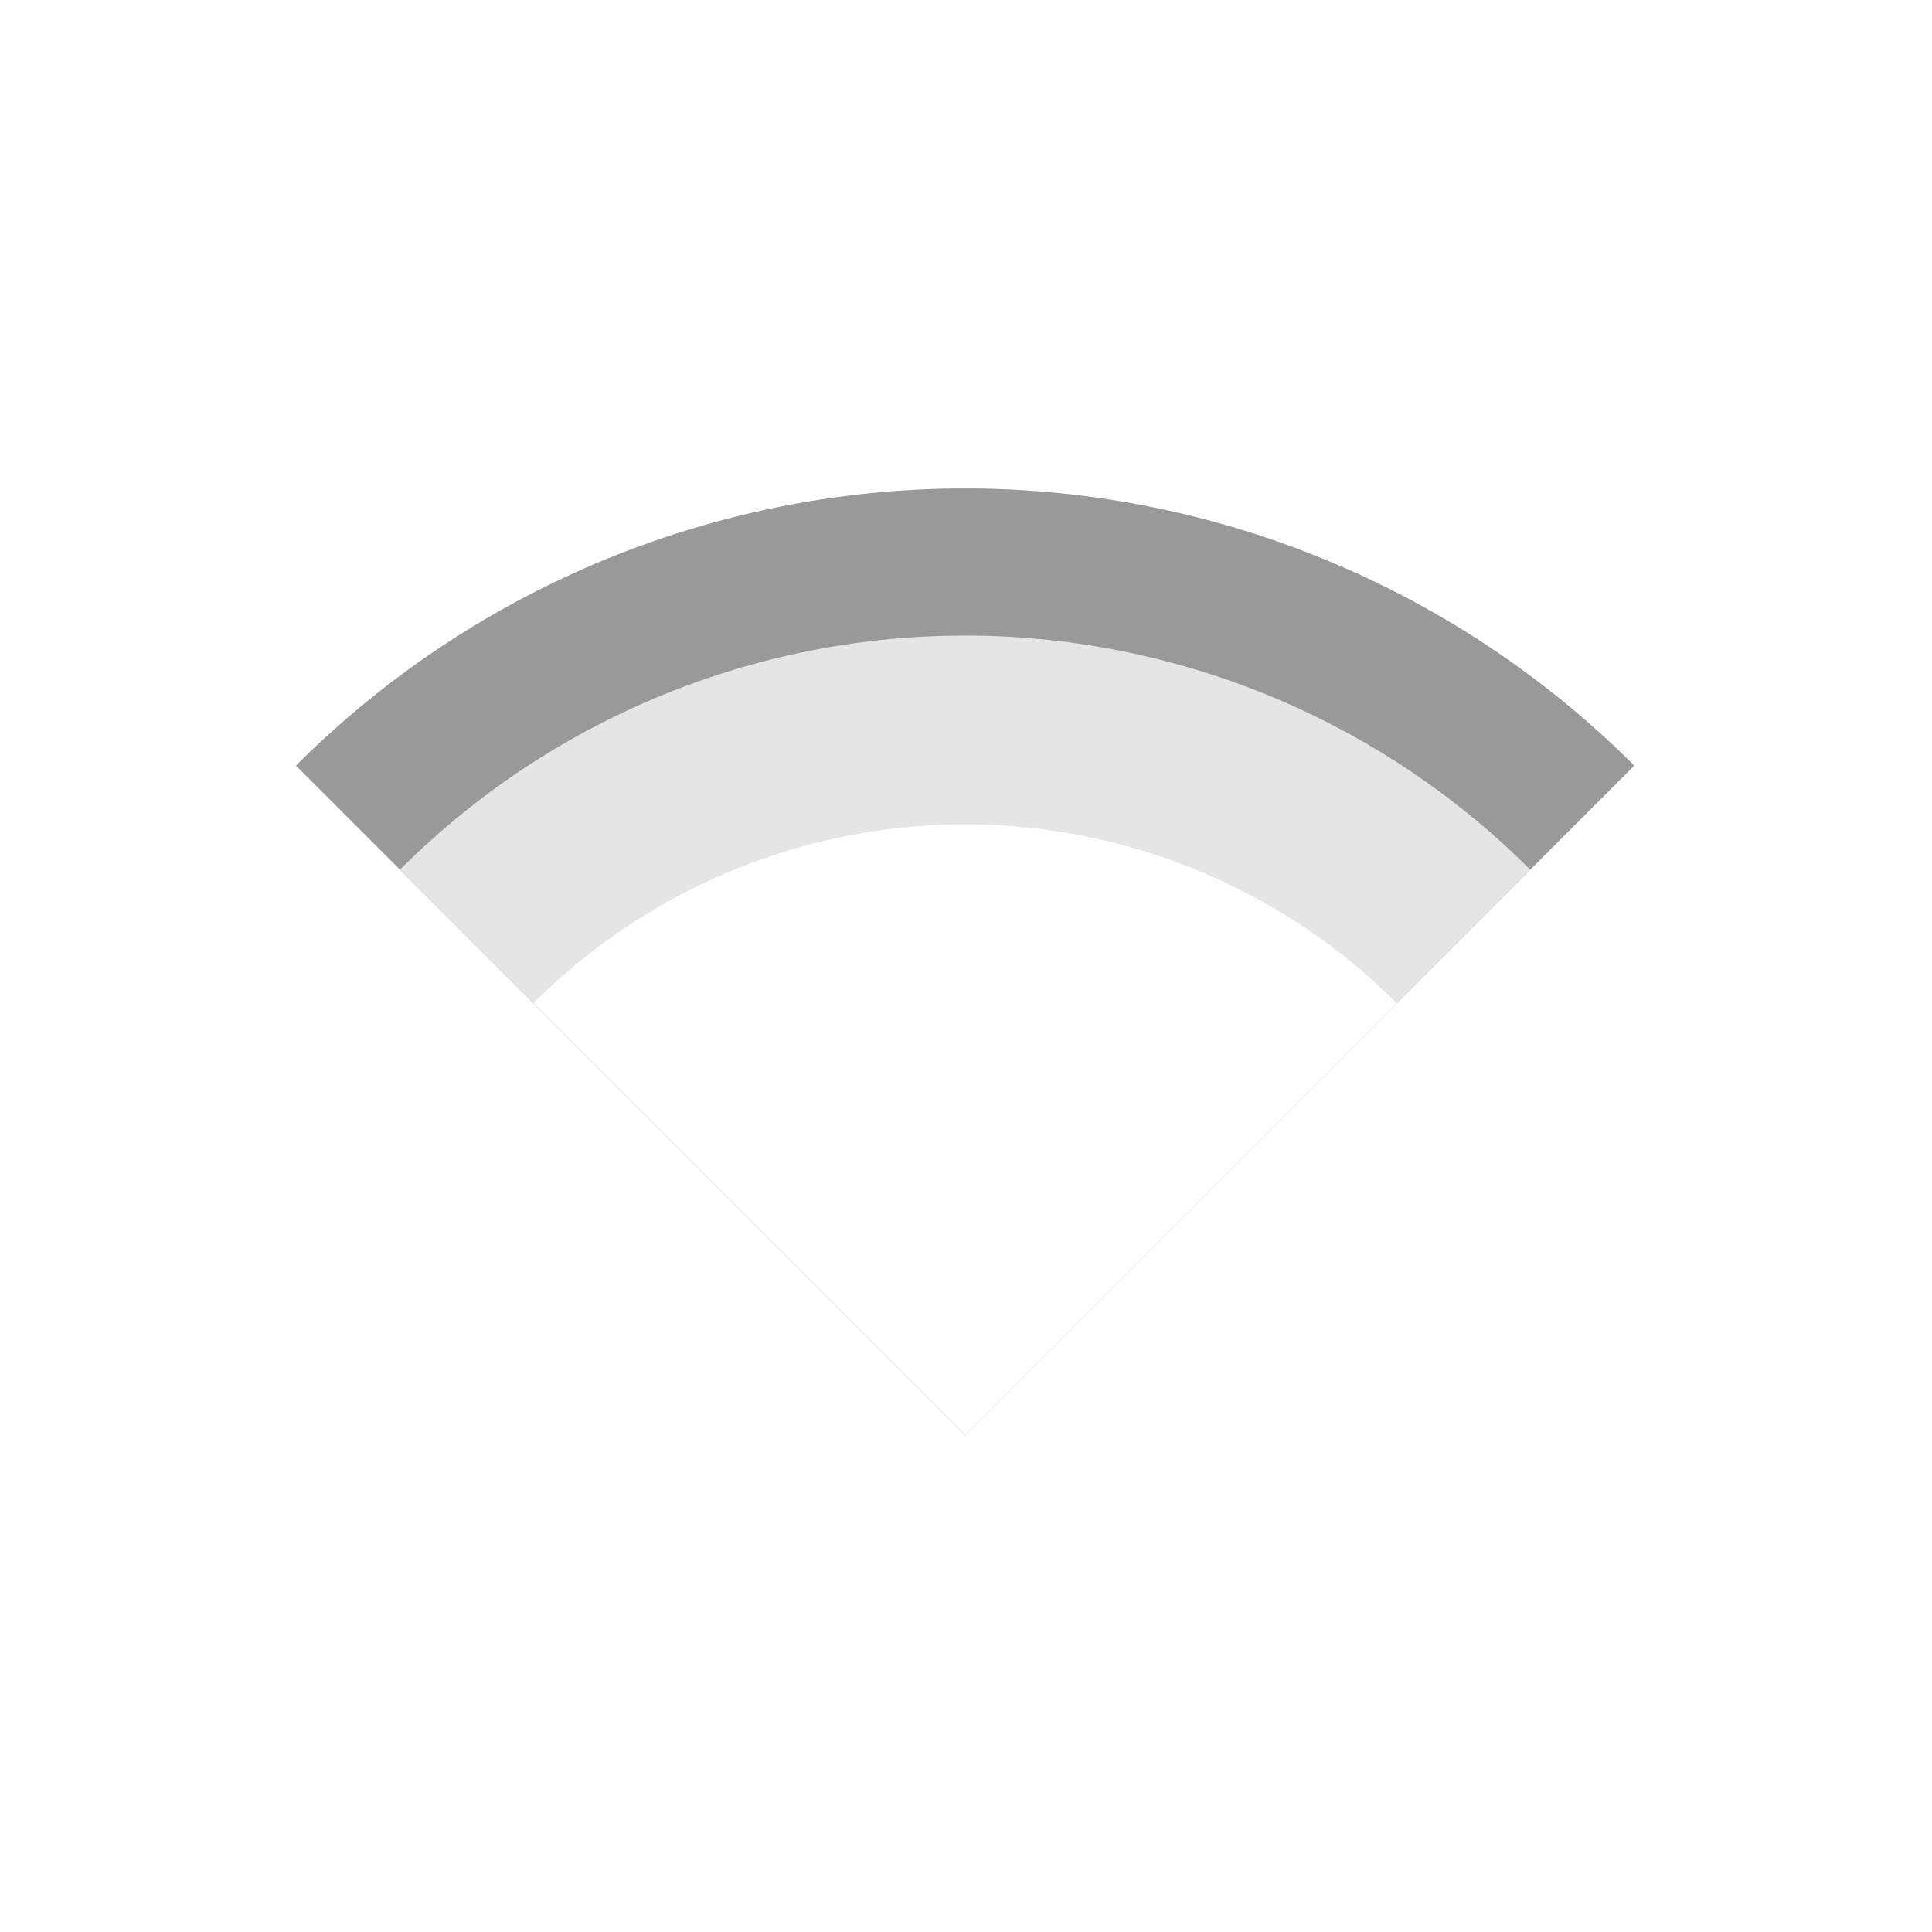 <svg xmlns="http://www.w3.org/2000/svg" width="512" height="512" version="1.1">
 <defs>
  <filter id="filter4297" style="color-interpolation-filters:sRGB" width="1.205" height="1.29" x="-.1" y="-.14">
   <feGaussianBlur stdDeviation="1.053"/>
  </filter>
  <filter id="filter4324" style="color-interpolation-filters:sRGB" width="1.205" height="1.29" x="-.1" y="-.14">
   <feGaussianBlur stdDeviation="1.378"/>
  </filter>
  <filter id="filter4351" style="color-interpolation-filters:sRGB" width="1.205" height="1.29" x="-.1" y="-.14">
   <feGaussianBlur stdDeviation="1.632"/>
  </filter>
 </defs>
 <g transform="matrix(9.275,0,0,9.275,33.195,32.27)">
  <path style="opacity:0.3;filter:url(#filter4351)" d="M -16.46,-9.561 A 27.042,27.042 0 0 1 -43.502,17.481 l -10e-7,-27.042 z" transform="matrix(-0.707,-0.707,0.707,-0.707,0,0)"/>
  <path style="fill:#999999" d="M -16.46,-9.561 A 27.042,27.042 0 0 1 -43.502,17.481 l -10e-7,-27.042 z" transform="matrix(-0.707,-0.707,0.707,-0.707,0,0)"/>
  <path style="opacity:0.3;filter:url(#filter4324)" d="M -20.663,-9.561 A 22.839,22.839 0 0 1 -43.502,13.278 l -10e-7,-22.839 z" transform="matrix(-0.707,-0.707,0.707,-0.707,0,0)"/>
  <path style="fill:#e5e5e5" d="M -20.663,-9.561 A 22.839,22.839 0 0 1 -43.502,13.278 l -10e-7,-22.839 z" transform="matrix(-0.707,-0.707,0.707,-0.707,0,0)"/>
  <path style="opacity:0.3;filter:url(#filter4297)" d="m -26.056,-9.561 a 17.446,17.446 0 0 1 -17.446,17.446 l -10e-7,-17.446 z" transform="matrix(-0.707,-0.707,0.707,-0.707,0,0)"/>
  <path style="fill:#ffffff" d="m -26.056,-9.561 a 17.446,17.446 0 0 1 -17.446,17.446 l -10e-7,-17.446 z" transform="matrix(-0.707,-0.707,0.707,-0.707,0,0)"/>
 </g>
</svg>
